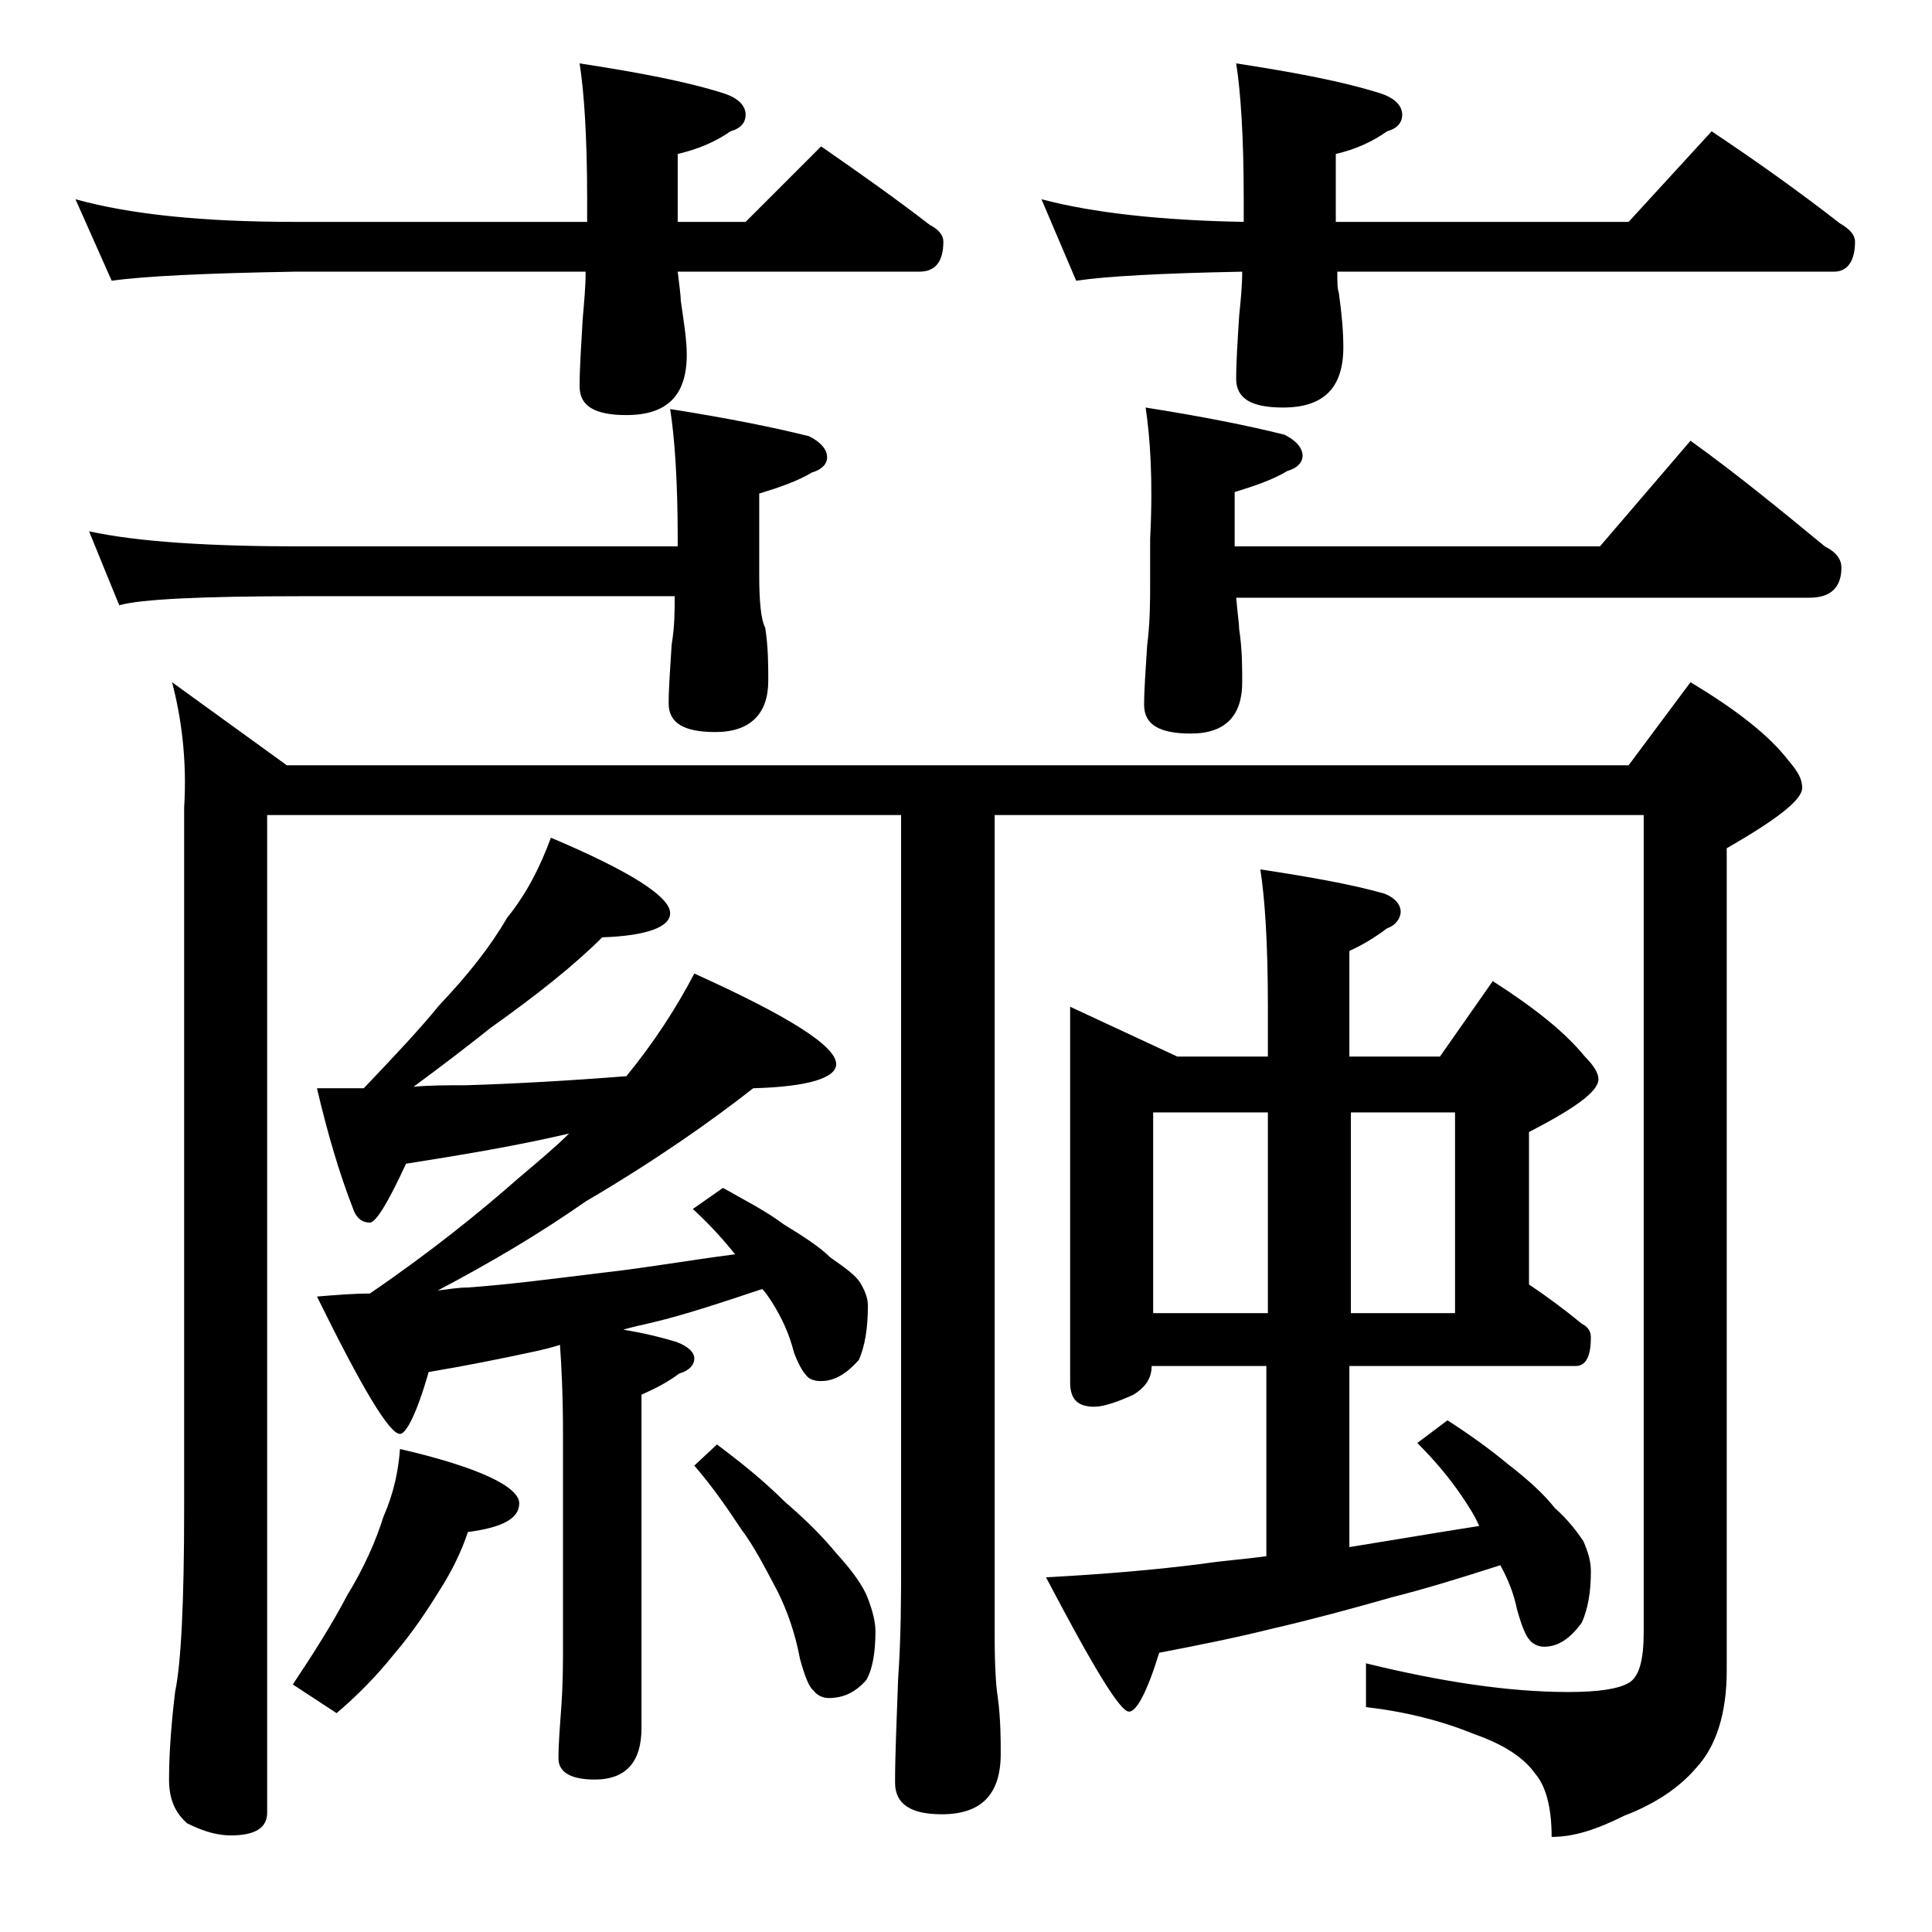 <?xml version="1.0" encoding="utf-8"?>
<!-- Generator: Adobe Illustrator 18.0.0, SVG Export Plug-In . SVG Version: 6.00 Build 0)  -->
<!DOCTYPE svg PUBLIC "-//W3C//DTD SVG 1.1//EN" "http://www.w3.org/Graphics/SVG/1.1/DTD/svg11.dtd">
<svg version="1.1" id="Layer_1" xmlns="http://www.w3.org/2000/svg" xmlns:xlink="http://www.w3.org/1999/xlink" x="0px" y="0px"
	 viewBox="0 0 128 128" enable-background="new 0 0 128 128" xml:space="preserve">
<path d="M5,13.2c3.6,1,8.4,1.5,14.5,1.5h19.4v-1.5c0-4.1-0.2-7.1-0.5-9c3.9,0.6,7.1,1.2,9.6,2c0.9,0.3,1.4,0.8,1.4,1.4
	c0,0.5-0.3,0.9-1,1.1c-1,0.7-2.2,1.2-3.5,1.5v4.5h4.5l5-5c2.6,1.8,5,3.5,7.2,5.2c0.6,0.3,0.9,0.7,0.9,1.1c0,1.3-0.5,2-1.6,2h-16
	c0.1,0.9,0.2,1.5,0.2,1.9c0.2,1.4,0.4,2.6,0.4,3.6c0,2.7-1.3,4-4,4c-2.1,0-3.1-0.6-3.1-1.9c0-1.2,0.1-2.6,0.2-4.4
	c0.1-1.2,0.2-2.2,0.2-3.2H19.5c-5.9,0.1-10,0.3-12.1,0.6L5,13.2z M5.9,35.2c3.2,0.7,8,1,14.1,1h24.9v-0.5c0-3.8-0.2-6.7-0.5-8.6
	c3.8,0.6,6.8,1.2,9.2,1.8c0.8,0.4,1.2,0.9,1.2,1.4c0,0.4-0.3,0.8-1,1c-1,0.6-2.2,1-3.5,1.4V38c0,1.8,0.1,3,0.4,3.6
	c0.2,1.3,0.2,2.5,0.2,3.5c0,2.2-1.2,3.4-3.5,3.4c-2.1,0-3.1-0.6-3.1-1.9c0-1,0.1-2.3,0.2-3.9c0.2-1.2,0.2-2.2,0.2-3.2H20
	c-6.7,0-10.7,0.2-12.1,0.6L5.9,35.2z M11.4,45.2l7.6,5.5h88.9l4.1-5.5c3,1.8,5.2,3.5,6.5,5.2c0.6,0.7,0.9,1.2,0.9,1.8
	c0,0.8-1.7,2.1-5,4v54.5c0,2.8-0.7,5-2,6.4c-1.1,1.3-2.7,2.4-4.8,3.2c-1.8,0.9-3.3,1.4-4.8,1.4c0-2-0.4-3.4-1.1-4.2
	c-0.7-1-2-1.9-4-2.6c-2.2-0.9-4.6-1.5-7.2-1.8v-2.9c4.9,1.2,9.4,1.9,13.4,1.9c2,0,3.3-0.2,4-0.6c0.7-0.4,1-1.5,1-3.4V54h-43v54.5
	c0,2,0.1,3.3,0.2,3.9c0.2,1.5,0.2,2.8,0.2,3.8c0,2.7-1.3,4-3.9,4c-2.1,0-3.1-0.7-3.1-2.1c0-1.8,0.1-4,0.2-6.8
	c0.2-2.9,0.2-5.5,0.2-7.8V54h-42v66.1c0,1-0.8,1.5-2.4,1.5c-0.8,0-1.7-0.2-2.9-0.8c-0.8-0.7-1.2-1.6-1.2-2.9c0-1.4,0.1-3.3,0.4-5.8
	c0.4-1.9,0.6-6,0.6-12.1V53.5C12.4,50.3,12,47.5,11.4,45.2z M26.5,96c5.2,1.2,7.9,2.5,7.9,3.6c0,1-1.1,1.6-3.4,1.9
	c-0.4,1.2-1,2.5-1.9,3.9c-0.8,1.3-1.8,2.8-3,4.2c-1.2,1.5-2.5,2.8-3.8,3.9l-2.9-1.9c1.4-2.1,2.6-4,3.6-5.9c1.1-1.8,1.9-3.6,2.4-5.2
	C26.1,98.9,26.4,97.4,26.5,96z M36.5,55.5c5.2,2.2,7.9,3.9,7.9,5c0,0.9-1.5,1.5-4.5,1.6c-1.8,1.8-4.3,3.8-7.4,6
	c-1.5,1.2-3.2,2.5-5.1,3.9c1.1-0.1,2.2-0.1,3.5-0.1c3.2-0.1,6.8-0.3,10.6-0.6c1.8-2.2,3.3-4.5,4.5-6.8c6.2,2.8,9.4,4.8,9.4,6
	c0,0.9-1.8,1.5-5.5,1.6c-2.8,2.2-6.5,4.8-11.1,7.5c-3,2.1-6.2,4-9.8,5.9c0.8-0.1,1.4-0.2,2-0.2c2.8-0.2,5.8-0.6,9.1-1
	c2.7-0.3,5.5-0.8,8.6-1.2c-0.8-1-1.7-2-2.8-3l2-1.4c1.4,0.8,2.8,1.5,4,2.4c1.3,0.8,2.4,1.5,3.1,2.2C56,84,56.7,84.5,57,85
	c0.3,0.5,0.5,1,0.5,1.5c0,1.5-0.2,2.7-0.6,3.6c-0.8,0.9-1.6,1.4-2.5,1.4c-0.4,0-0.8-0.1-1-0.4c-0.2-0.2-0.5-0.7-0.8-1.5
	c-0.3-1.2-0.8-2.3-1.5-3.4c-0.2-0.3-0.4-0.6-0.6-0.8c-2.7,0.9-5.1,1.7-7.2,2.2c-0.8,0.2-1.4,0.3-2,0.5c1.3,0.2,2.5,0.5,3.5,0.8
	c0.8,0.3,1.2,0.7,1.2,1.1c0,0.4-0.3,0.8-1,1c-0.8,0.6-1.6,1-2.5,1.4v22.1c0,2.2-1,3.4-3.1,3.4c-1.6,0-2.4-0.5-2.4-1.4
	c0-1,0.1-2.2,0.2-3.6c0.1-1.5,0.1-2.8,0.1-3.9v-14c0-2.5-0.1-4.5-0.2-5.9c-0.6,0.2-1.1,0.3-1.5,0.4c-2.3,0.5-4.8,1-7.2,1.4
	c-0.8,2.8-1.5,4.1-1.9,4.1c-0.7,0-2.5-3-5.5-9.1c1.2-0.1,2.4-0.2,3.5-0.2c4.1-2.8,7.3-5.4,9.8-7.6c1.3-1.1,2.5-2.1,3.4-3
	c-3.4,0.8-7,1.4-10.8,2c-1.2,2.6-2,3.9-2.4,3.9c-0.5,0-0.9-0.3-1.1-0.9c-0.9-2.3-1.7-5-2.4-8h3.1c2-2.1,3.7-3.9,5-5.5
	c1.9-2,3.4-3.9,4.5-5.8C34.9,59.2,35.8,57.4,36.5,55.5z M47.5,95.7c1.6,1.2,3.1,2.4,4.5,3.8c1.4,1.2,2.5,2.3,3.4,3.4
	c1.1,1.2,1.8,2.2,2.1,3c0.3,0.8,0.5,1.5,0.5,2.2c0,1.4-0.2,2.5-0.6,3.2c-0.7,0.8-1.5,1.2-2.5,1.2c-0.4,0-0.8-0.2-1-0.5
	c-0.3-0.2-0.6-1-0.9-2.1c-0.3-1.6-0.8-3.1-1.5-4.5c-0.8-1.5-1.5-2.9-2.4-4.1c-0.8-1.2-1.8-2.7-3.1-4.2L47.5,95.7z M69,13.2
	c3.4,0.9,7.9,1.4,13.4,1.5v-1.5c0-4.1-0.2-7.1-0.5-9c3.9,0.6,7.1,1.2,9.6,2c0.9,0.3,1.4,0.8,1.4,1.4c0,0.5-0.3,0.9-1,1.1
	c-1,0.7-2.1,1.2-3.4,1.5v4.5h19.4l5.5-6c3,2,5.8,4,8.5,6.1c0.7,0.4,1,0.8,1,1.2c0,1.3-0.5,2-1.4,2H88.6c0,0.7,0,1.1,0.1,1.4
	C88.9,20.8,89,22,89,23c0,2.7-1.3,4-4,4c-2.1,0-3.1-0.6-3.1-1.9c0-1.2,0.1-2.6,0.2-4.2c0.1-1,0.2-2,0.2-2.9c-5.3,0.1-9,0.3-11,0.6
	L69,13.2z M70.9,66.7L78,70h6v-3.4c0-4.1-0.2-7.1-0.5-9c3.3,0.5,6.1,1,8.2,1.6c0.8,0.3,1.1,0.8,1.1,1.2s-0.3,0.9-0.9,1.1
	c-0.8,0.6-1.6,1.1-2.5,1.5V70h6l3.5-5c2.8,1.8,4.8,3.4,6.1,5c0.6,0.6,0.9,1.1,0.9,1.5c0,0.8-1.5,1.9-4.6,3.5v10.1
	c1.2,0.8,2.4,1.7,3.5,2.6c0.4,0.2,0.6,0.5,0.6,0.9c0,1.2-0.3,1.9-1,1.9h-15v12c2.5-0.4,5.4-0.9,8.6-1.4c-0.3-0.7-0.7-1.3-1.1-1.9
	c-0.8-1.2-1.8-2.4-3-3.6l2-1.5c1.4,0.9,2.8,1.9,4,2.9c1.3,1,2.4,2,3.1,2.9c0.9,0.8,1.5,1.6,1.9,2.2c0.3,0.7,0.5,1.3,0.5,2
	c0,1.4-0.2,2.5-0.6,3.4c-0.8,1.1-1.6,1.6-2.5,1.6c-0.4,0-0.8-0.2-1-0.5c-0.2-0.2-0.5-0.9-0.8-2c-0.2-1-0.6-2-1.1-2.9
	c-2.8,0.9-5.1,1.6-7.1,2.1c-2.8,0.8-5.4,1.5-8,2.1c-2.4,0.6-4.9,1.1-7.5,1.6c-0.8,2.6-1.5,3.9-2,3.9c-0.6,0-2.4-3-5.5-8.9
	c3.8-0.2,7.3-0.5,10.4-0.9c1.3-0.2,2.8-0.3,4.2-0.5V90.5h-7.6c0,0.8-0.4,1.4-1.2,1.9c-1.1,0.5-2,0.8-2.6,0.8c-1.1,0-1.6-0.5-1.6-1.6
	V66.7z M75.9,27c3.8,0.6,6.8,1.2,9.2,1.8c0.8,0.4,1.2,0.9,1.2,1.4c0,0.4-0.3,0.8-1,1c-1,0.6-2.2,1-3.5,1.4v3.6H106l6-7
	c3.2,2.3,6.1,4.7,8.9,7c0.8,0.4,1.1,0.9,1.1,1.4c0,1.3-0.7,2-2.1,2h-38c0.1,1.1,0.2,1.8,0.2,2.1c0.2,1.3,0.2,2.5,0.2,3.5
	c0,2.2-1.1,3.4-3.4,3.4c-2.1,0-3.1-0.6-3.1-1.9c0-1,0.1-2.3,0.2-3.9c0.2-1.6,0.2-3,0.2-4.2v-2.9C76.4,31.8,76.2,29,75.9,27z
	 M76.4,87H84V73.7h-7.6V87z M89.5,73.7V87h6.9V73.7H89.5z"/>
</svg>
